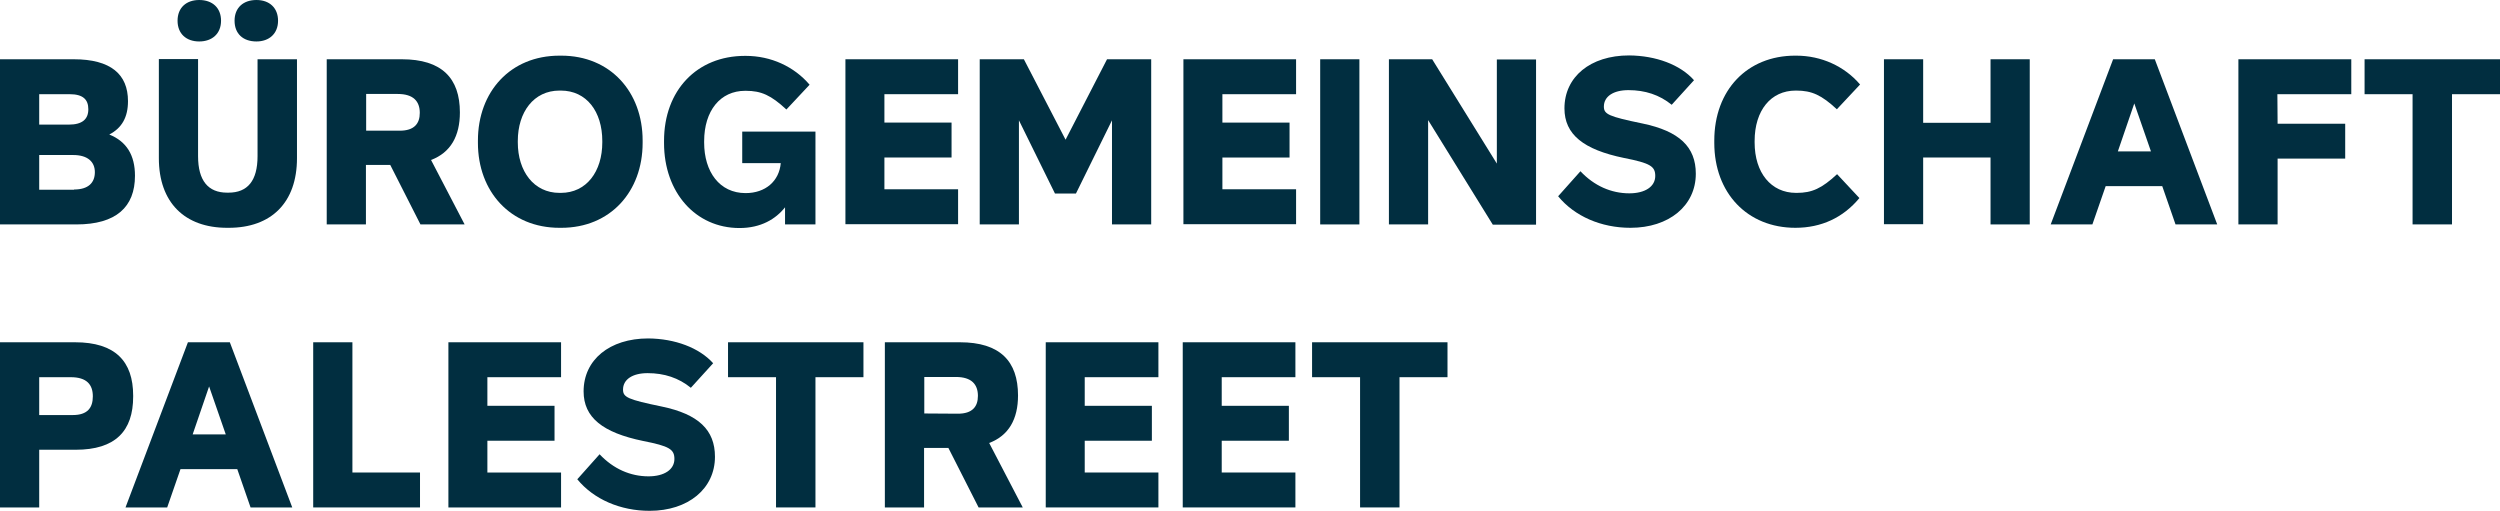 <?xml version="1.0" encoding="utf-8"?>
<!-- Generator: $$$/GeneralStr/196=Adobe Illustrator 27.6.0, SVG Export Plug-In . SVG Version: 6.00 Build 0)  -->
<svg version="1.1" id="Ebene_1" xmlns="http://www.w3.org/2000/svg" xmlns:xlink="http://www.w3.org/1999/xlink" x="0px" y="0px"
	 viewBox="0 0 1109.5 226.7" style="enable-background:new 0 0 1109.5 226.7;" xml:space="preserve">
<style type="text/css">
	.st0{fill:#012E40;}
</style>
<g>
	<path class="st0" d="M59.9,78c0,13.9-8.4,21.6-26,21.6H0V26.3h32.7c16.5,0,24.1,6.7,24.1,18.6c0,7.1-2.7,11.9-8.3,14.8
		C56.2,62.8,59.9,68.9,59.9,78z M30.9,41.8H17.4v13.5h13.2c5.9,0,8.6-2.4,8.6-6.8C39.2,44.2,36.9,41.8,30.9,41.8z M32.9,84.1
		c6.3,0,9.2-3,9.2-7.7c0-4.5-3.1-7.6-9.6-7.6H17.4v15.4h15.5V84.1z"/>
	<path class="st0" d="M131.8,70.2c0,19.7-11.4,30.9-30.3,30.9h-0.7c-18.8,0-30.3-11.2-30.3-30.9v-44h17.4v43.1
		c0,10.9,4.5,16.2,12.9,16.2h0.6c8.5,0,12.9-5.3,12.9-16.2v-43h17.5V70.2z M78.8,9.2c0-5.8,3.9-9.2,9.6-9.2c5.9,0,9.7,3.5,9.7,9.2
		s-3.9,9.2-9.7,9.2C82.7,18.4,78.8,15,78.8,9.2z M104.1,9.2c0-5.8,3.9-9.2,9.7-9.2c5.8,0,9.6,3.5,9.6,9.2s-3.9,9.2-9.6,9.2
		C107.9,18.4,104.1,15,104.1,9.2z"/>
	<path class="st0" d="M162.4,73.2v26.4H145V26.3h33.3c17.8,0,25.8,8.4,25.8,23.6c0,10.5-4.1,17.8-12.8,21.1l14.9,28.6h-19.6
		l-13.4-26.4H162.4z M177.4,58c6.4,0,8.9-3.1,8.9-7.9c0-5.1-2.8-8.4-9.8-8.4h-14V58H177.4z"/>
	<path class="st0" d="M249.1,24.7c21.7,0,36.1,16,36.1,37.7v1c0,21.6-14.3,37.7-36.1,37.7h-0.8c-21.8,0-36.2-16.1-36.2-37.7v-1
		c0-21.7,14.4-37.7,36.2-37.7C248.3,24.7,249.1,24.7,249.1,24.7z M248.3,40.2c-11.4,0-18.5,9.5-18.5,22.4v0.6
		c0,12.8,7.1,22.4,18.5,22.4h0.6c11.4,0,18.4-9.5,18.4-22.4v-0.6c0-13.1-7-22.4-18.4-22.4C248.9,40.2,248.3,40.2,248.3,40.2z"/>
	<path class="st0" d="M361.9,99.6h-13.5V92c-4.1,5.2-10.7,9.2-20.2,9.2c-19.6,0-33.5-15.9-33.5-37.7v-1c0-22.4,14.6-37.7,35.9-37.7
		h0.4c11.1,0,21.4,4.7,28.3,12.8l-10.3,11c-6.8-6.3-11.1-8.3-18-8.3h-0.3c-11,0-18.2,8.8-18.2,22.4v0.6c0,12.9,6.8,22.4,18.4,22.4
		c8.8,0,14.9-5.3,15.6-13.3h-17.1v-14h32.5L361.9,99.6L361.9,99.6z"/>
	<path class="st0" d="M392.5,54.4h29.8v15.5h-29.8V84h32.7v15.5h-50V26.3h50v15.5h-32.7V54.4z"/>
	<path class="st0" d="M510.9,99.6h-17.4V53.4l-16,32.5h-9.3l-16-32.5v46.2h-17.4V26.3h19.6L472.9,62l18.4-35.7h19.6V99.6z"/>
	<path class="st0" d="M542.5,54.4h29.8v15.5h-29.8V84h32.7v15.5h-50V26.3h50v15.5h-32.7V54.4z"/>
	<path class="st0" d="M603.3,99.6h-17.4V26.3h17.4V99.6z"/>
	<path class="st0" d="M681.7,99.7h-19.2l-28.7-46.4v46.3h-17.4V26.3h19.2l28.7,46.3V26.4h17.4V99.7z"/>
	<path class="st0" d="M751.8,35.6l-9.9,10.9c-5.4-4.4-11.8-6.5-19.2-6.5c-6.7,0-10.9,2.8-10.9,7.3c0,3.4,2.1,4.4,17.1,7.5
		c16.4,3.4,23.7,10.4,23.7,22.3c0,14.2-11.9,24-29,24c-13,0-24.8-5.1-32.1-14l9.9-11.1c6.1,6.5,13.7,9.8,21.7,9.8
		c7,0,11.5-3,11.5-7.7c0-4.3-2.2-5.7-13.9-8c-17.9-3.7-26.4-10.4-26.4-22c0-14,11.5-23.5,28.7-23.5
		C734.9,24.7,745.7,28.7,751.8,35.6z"/>
	<path class="st0" d="M797.2,24.7c11.1,0,21.4,4.7,28.3,12.8l-10.3,11c-6.8-6.3-11.1-8.3-18-8.3h-0.3c-11,0-18.2,8.8-18.2,22.4v0.6
		c0,13.5,7.3,22.4,18.4,22.4h0.3c6.8,0,11.1-2,17.9-8.3l9.9,10.6c-7.2,8.7-16.9,13.2-28.4,13.2c-21.3,0-36-15.4-36-37.7v-1
		c0-22.4,14.6-37.7,35.9-37.7L797.2,24.7L797.2,24.7z"/>
	<path class="st0" d="M900.8,99.6h-17.4V69.9h-29.9v29.6h-17.4V26.3h17.4v28.2h29.9V26.3h17.4V99.6z"/>
	<path class="st0" d="M934.5,82.6l-5.9,17h-18.5l27.7-73.3h18.5L984,99.6h-18.5l-5.9-17H934.5z M947.2,45.9l-7.3,21.3h14.7
		L947.2,45.9z"/>
	<path class="st0" d="M1010.8,54.9h30v15.5h-30v29.2h-17.4V26.3h50.1v15.5h-32.8L1010.8,54.9L1010.8,54.9z"/>
	<path class="st0" d="M1088.2,41.8v57.8h-17.5V41.8h-21.3V26.3h60.1v15.5H1088.2z"/>
	<path class="st0" d="M33.3,151.9c17.8,0,25.8,8.4,25.8,23.7v0.4c0,15.3-7.9,23.6-25.5,23.6H17.4v25.6H0v-73.3H33.3z M32.3,184.2
		c6.5,0,8.9-3.2,8.9-8.3c0-5.2-2.7-8.5-9.8-8.5h-14v16.8H32.3z"/>
	<path class="st0" d="M80.1,208.2l-5.9,17H55.7l27.7-73.3H102l27.7,73.3h-18.5l-5.9-17H80.1z M92.8,171.5l-7.3,21.3h14.7L92.8,171.5
		z"/>
	<path class="st0" d="M186.4,225.2H139v-73.3h17.4v57.8h30V225.2z"/>
	<path class="st0" d="M216.3,180.1h29.8v15.5h-29.8v14.1H249v15.5h-50v-73.3h50v15.5h-32.7V180.1z"/>
	<path class="st0" d="M316.5,161.2l-9.9,10.9c-5.4-4.4-11.8-6.5-19.2-6.5c-6.7,0-10.9,2.8-10.9,7.3c0,3.4,2.1,4.4,17.1,7.5
		c16.4,3.4,23.7,10.4,23.7,22.3c0,14.2-11.9,24-29,24c-13,0-24.8-5.1-32.1-14l9.9-11.1c6.1,6.5,13.7,9.8,21.7,9.8
		c7,0,11.5-3,11.5-7.7c0-4.3-2.2-5.7-13.9-8c-17.9-3.7-26.4-10.4-26.4-22c0-14,11.5-23.5,28.7-23.5
		C299.5,150.3,310.3,154.3,316.5,161.2z"/>
	<path class="st0" d="M361.9,167.4v57.8h-17.5v-57.8h-21.3v-15.5h60.1v15.5H361.9z"/>
	<path class="st0" d="M410.1,198.8v26.4h-17.4v-73.3H426c17.8,0,25.8,8.4,25.8,23.6c0,10.5-4.1,17.8-12.8,21.1l14.9,28.6h-19.6
		l-13.4-26.4L410.1,198.8L410.1,198.8z M425.1,183.6c6.4,0,8.9-3.1,8.9-7.9c0-5.1-2.8-8.4-9.8-8.4h-14v16.2L425.1,183.6L425.1,183.6
		z"/>
	<path class="st0" d="M481.4,180.1h29.8v15.5h-29.8v14.1h32.7v15.5h-50v-73.3h50v15.5h-32.7L481.4,180.1L481.4,180.1z"/>
	<path class="st0" d="M542.1,180.1H572v15.5h-29.8v14.1h32.7v15.5h-50v-73.3h50v15.5h-32.7v12.7H542.1z"/>
	<path class="st0" d="M621.1,167.4v57.8h-17.5v-57.8h-21.3v-15.5h60.1v15.5H621.1z"/>
</g>
<g>
	<path d="M2263.4,26.3v15.5"/>
</g>
</svg>
